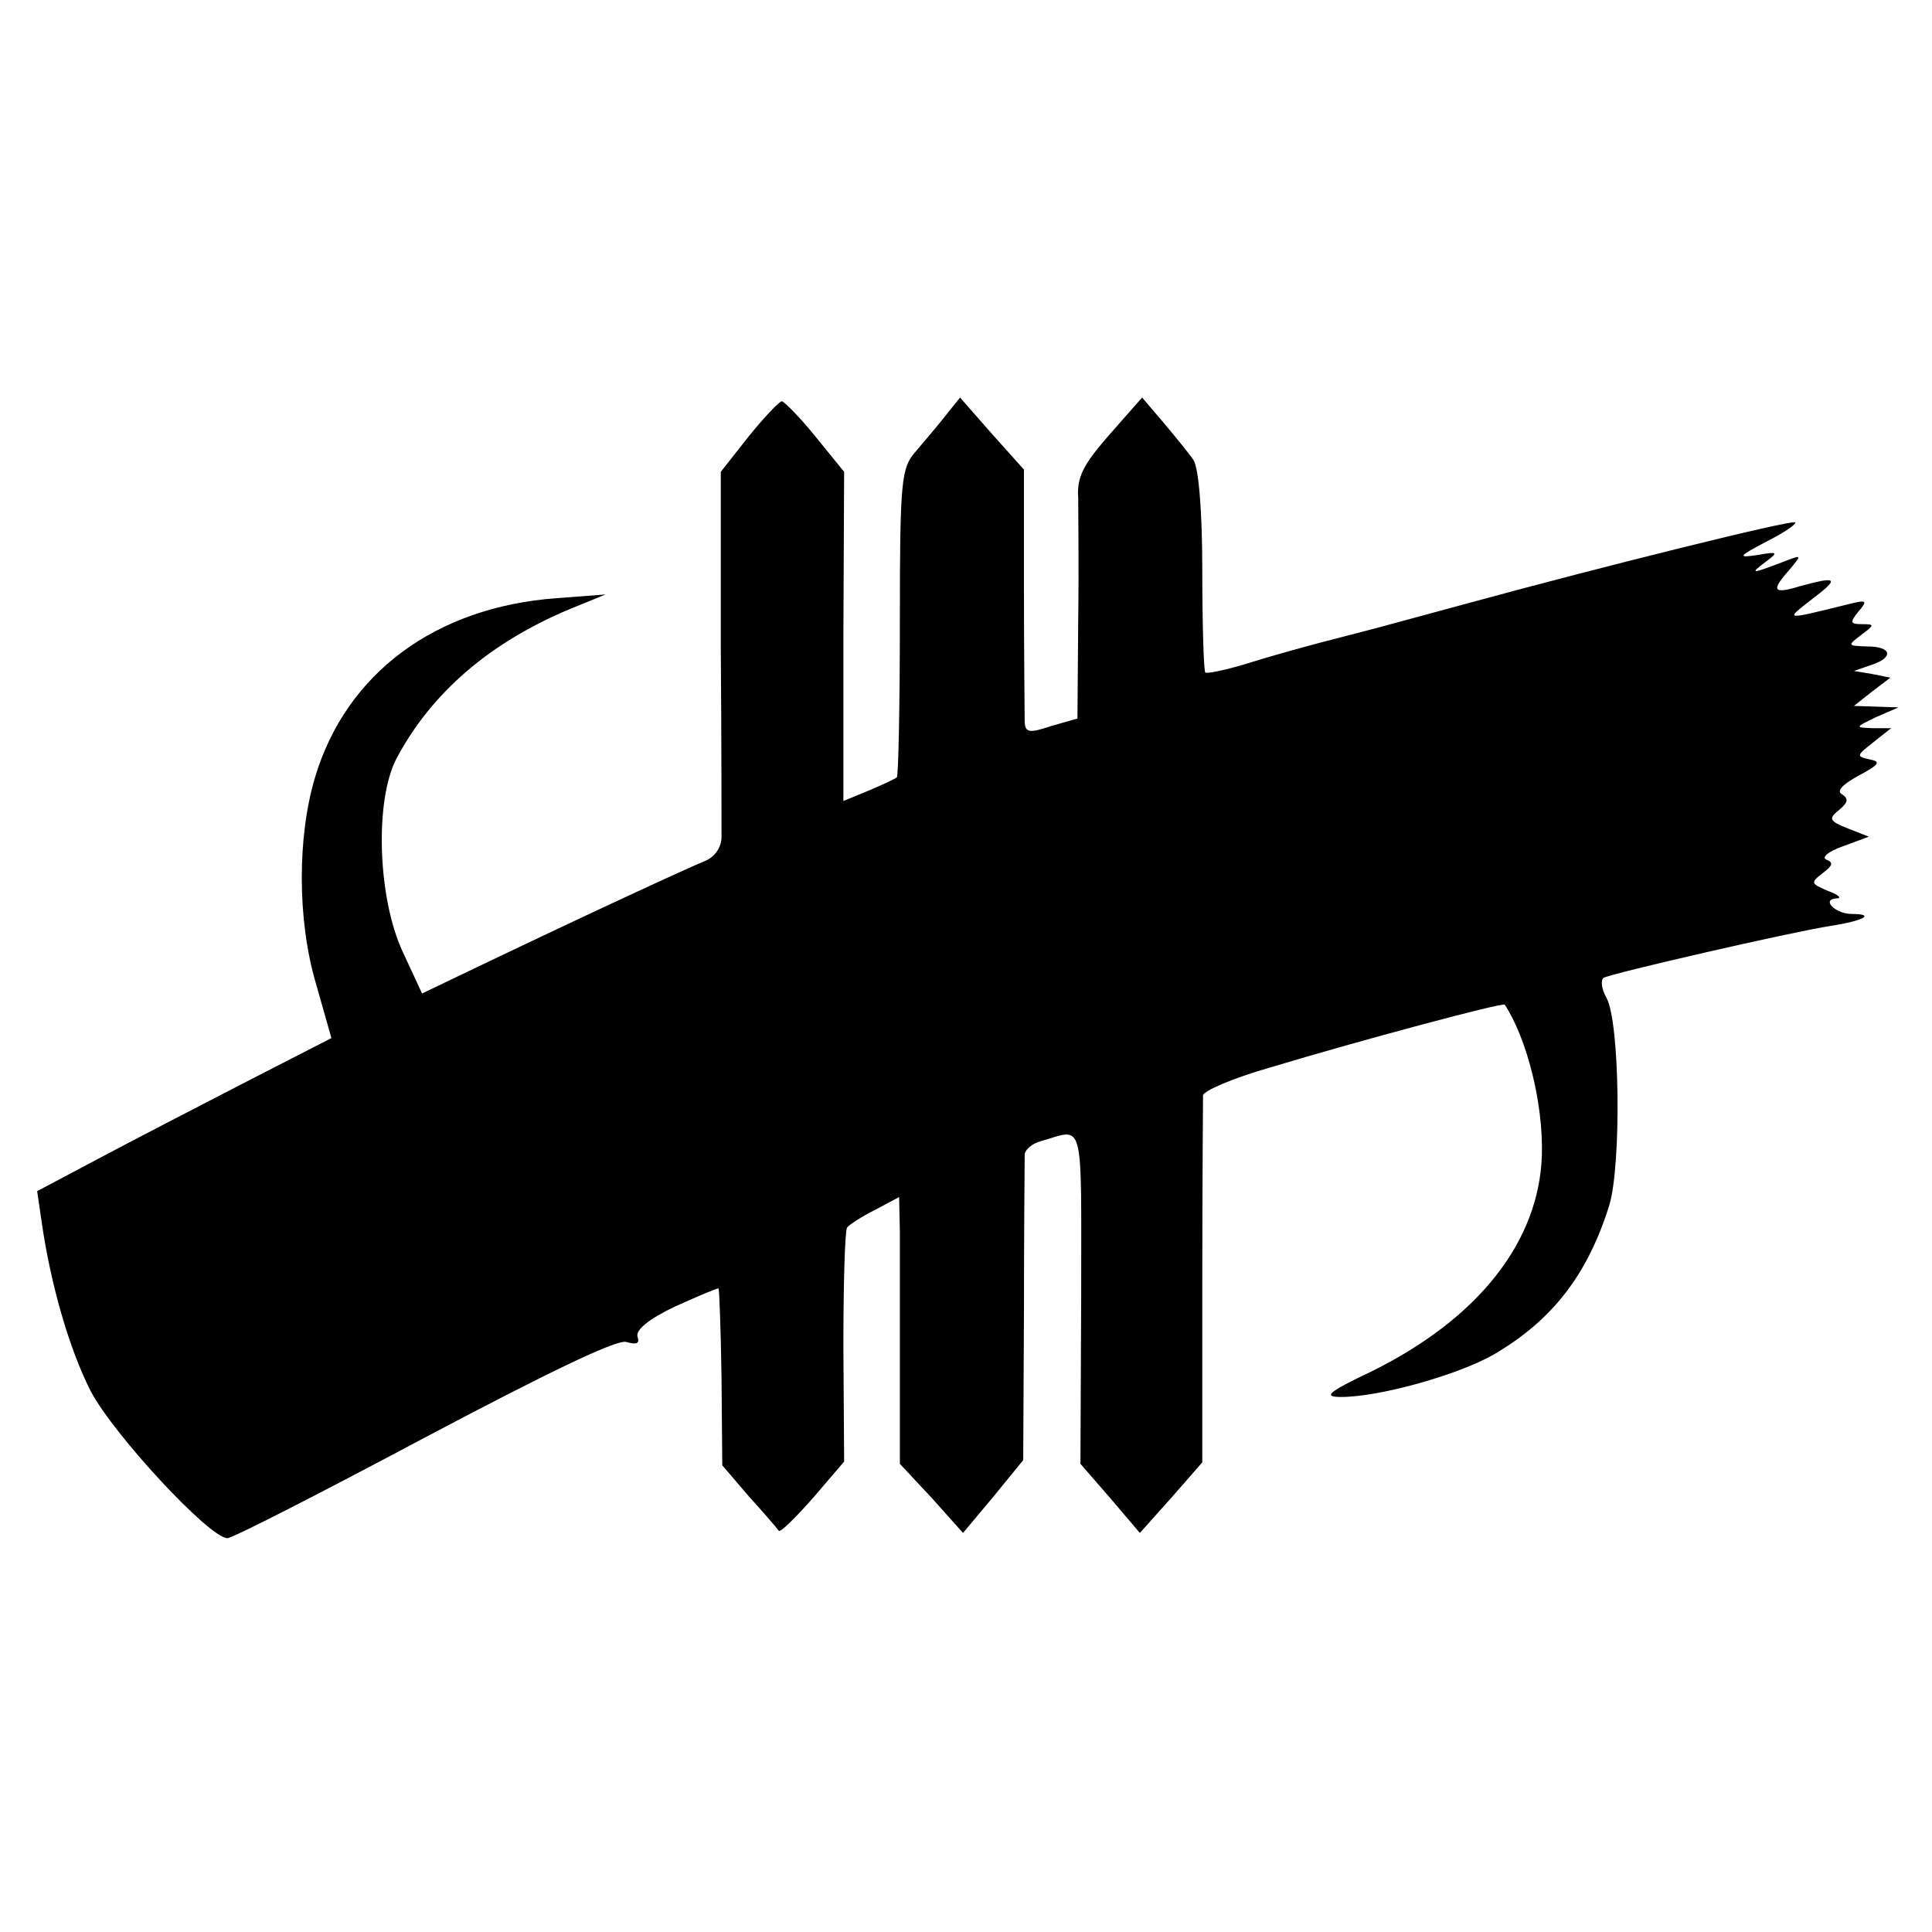 <?xml version="1.0" standalone="no"?>
<!DOCTYPE svg PUBLIC "-//W3C//DTD SVG 20010904//EN"
 "http://www.w3.org/TR/2001/REC-SVG-20010904/DTD/svg10.dtd">
<svg version="1.0" xmlns="http://www.w3.org/2000/svg"
 width="260pt" height="260pt" viewBox="0 0 260 260"
 preserveAspectRatio="xMidYMid meet">
<g transform="translate(0,260) scale(0.1,-0.1)"
fill="#000000" stroke="none">
<path d="M1007 2012 l-37 -47 0 -235 c1 -129 1 -245 1 -258 -1 -14 -10 -26
-23 -31 -22 -9 -144 -65 -307 -143 l-73 -35 -26 56 c-34 73 -38 205 -8 261 47
88 125 155 232 200 l49 20 -66 -5 c-163 -12 -283 -101 -325 -241 -24 -80 -24
-192 1 -277 l21 -74 -115 -59 c-64 -33 -153 -79 -198 -103 l-83 -44 6 -41 c12
-84 37 -171 66 -228 31 -59 160 -198 184 -198 7 0 126 61 265 135 172 91 260
133 272 129 14 -4 18 -2 15 7 -3 9 15 24 51 41 31 14 57 25 58 24 1 -1 3 -55
4 -120 l1 -118 36 -42 c20 -22 38 -43 40 -46 2 -3 22 17 46 44 l42 49 -1 154
c0 85 2 157 5 161 3 4 20 15 38 24 l32 17 1 -47 c0 -26 0 -107 0 -179 l0 -133
43 -46 42 -47 41 49 40 49 1 200 c0 110 1 205 1 212 1 6 10 14 21 17 60 17 55
37 55 -209 l-1 -225 40 -46 40 -47 42 47 42 48 0 241 c0 133 1 247 1 253 1 6
40 23 89 37 126 38 314 88 317 85 30 -46 52 -133 50 -203 -4 -116 -85 -219
-228 -290 -61 -29 -67 -35 -42 -35 52 0 158 30 205 57 79 46 127 108 156 202
16 55 14 245 -4 278 -7 12 -8 24 -4 27 10 6 254 62 306 70 45 7 60 16 28 16
-22 0 -42 20 -20 21 7 0 2 5 -12 10 -23 10 -24 11 -7 24 13 10 15 14 5 18 -7
3 2 11 22 18 l35 13 -28 11 c-25 10 -27 13 -12 25 12 10 13 15 4 21 -8 4 0 13
22 25 28 15 31 19 15 22 -18 4 -18 5 5 23 l24 19 -25 0 c-24 1 -24 1 5 15 l30
13 -30 1 -30 1 24 19 25 19 -25 5 -24 4 23 8 c31 10 28 25 -5 25 -27 1 -27 1
-9 15 19 14 19 15 2 15 -16 0 -17 2 -5 17 13 15 11 16 -13 10 -89 -22 -86 -22
-49 7 37 28 34 31 -17 17 -36 -11 -39 -6 -14 22 16 19 16 20 0 14 -52 -20 -54
-20 -33 -4 19 14 18 15 -10 10 -27 -4 -26 -2 12 18 24 12 41 24 39 26 -4 4
-262 -60 -441 -109 -125 -34 -121 -33 -195 -52 -30 -8 -77 -21 -105 -30 -27
-8 -51 -13 -53 -11 -2 2 -4 64 -4 137 0 82 -5 139 -12 149 -6 9 -24 31 -40 50
l-29 34 -44 -50 c-35 -40 -44 -57 -42 -85 0 -19 1 -94 0 -166 l-1 -131 -35
-10 c-30 -10 -35 -9 -36 5 0 10 -1 90 -1 178 l0 162 -43 48 -43 49 -20 -25
c-11 -14 -29 -35 -40 -48 -19 -22 -21 -37 -21 -229 0 -113 -2 -207 -4 -209 -2
-2 -19 -10 -38 -18 l-34 -14 0 221 1 222 -39 48 c-21 26 -42 47 -45 47 -4 -1
-24 -22 -45 -48z"/>
</g>
</svg>
